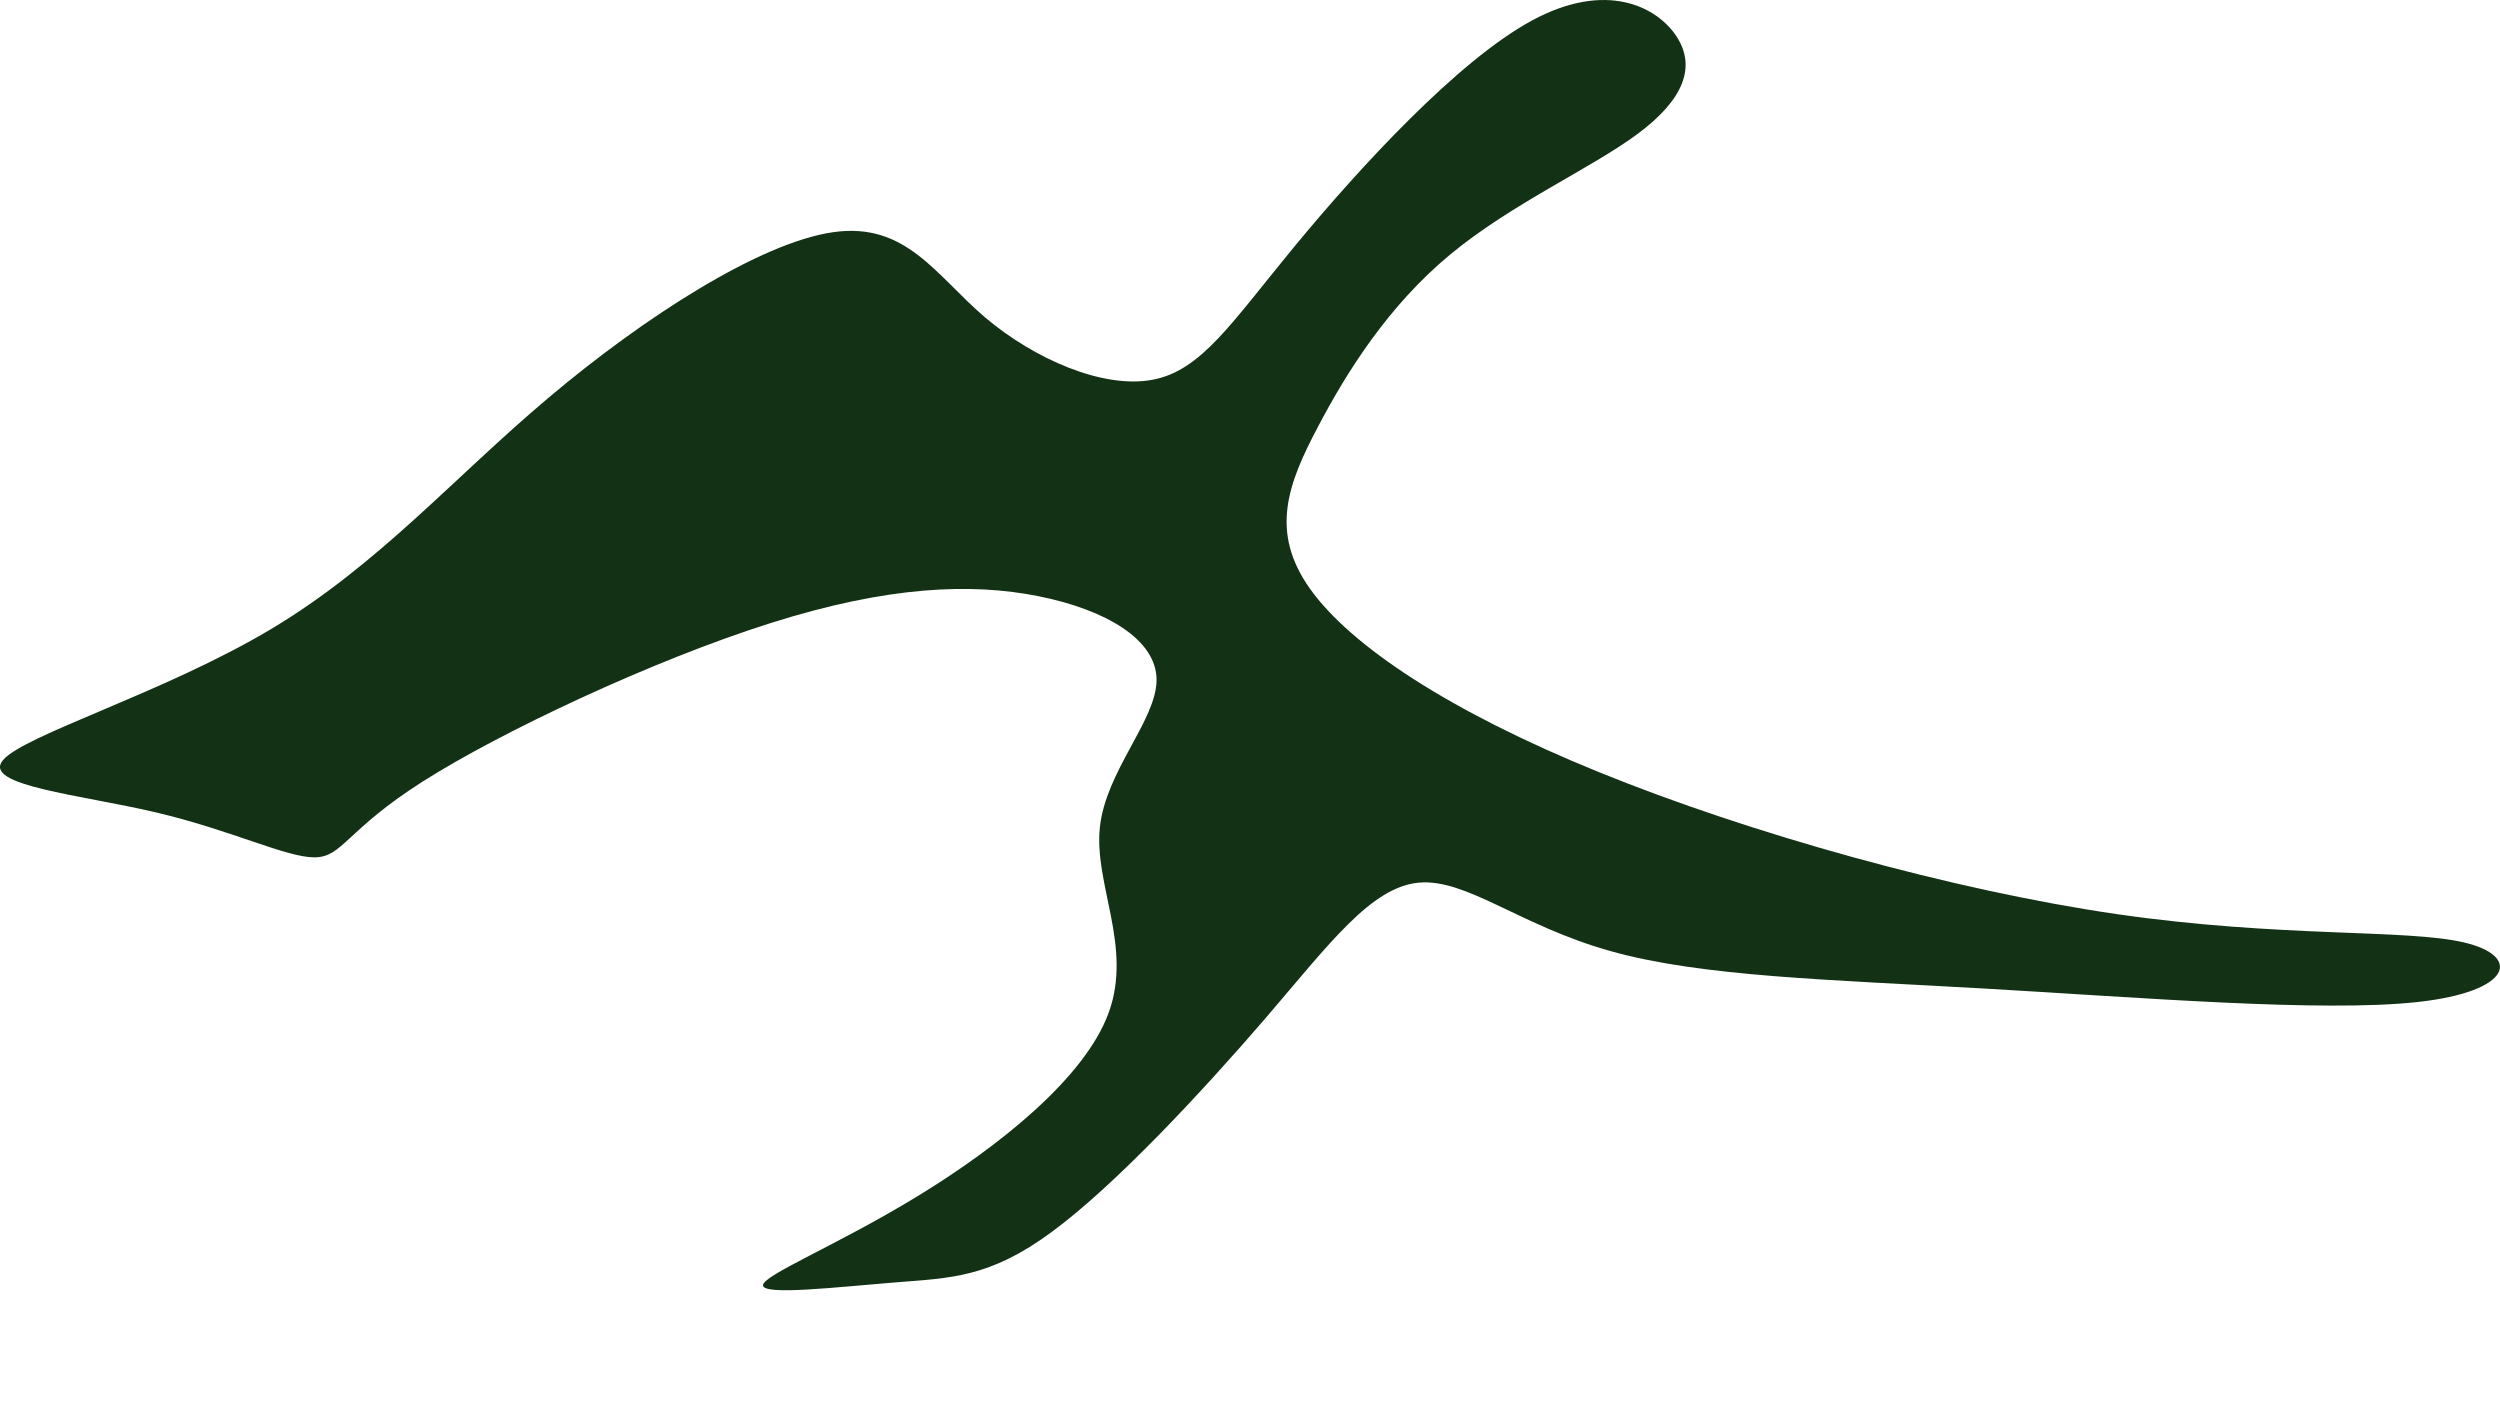 <?xml version="1.0" encoding="UTF-8"?> <svg xmlns="http://www.w3.org/2000/svg" width="16" height="9" viewBox="0 0 16 9" fill="none"> <path fill-rule="evenodd" clip-rule="evenodd" d="M2.708 5C3.204 4.685 4.177 4.226 4.931 3.988C5.684 3.749 6.219 3.73 6.648 3.816C7.077 3.902 7.402 4.093 7.402 4.351C7.402 4.609 7.077 4.933 7.039 5.296C7.001 5.659 7.249 6.059 7.096 6.48C6.944 6.9 6.39 7.339 5.875 7.654C5.36 7.969 4.883 8.16 4.883 8.226C4.883 8.293 5.36 8.237 5.722 8.208C6.084 8.179 6.333 8.179 6.733 7.883C7.135 7.587 7.687 6.995 8.098 6.518C8.508 6.04 8.775 5.677 9.08 5.649C9.386 5.621 9.729 5.926 10.311 6.088C10.893 6.251 11.713 6.27 12.705 6.327C13.697 6.384 14.861 6.48 15.472 6.413C16.082 6.346 16.139 6.117 15.767 6.031C15.396 5.945 14.594 6.002 13.545 5.85C12.495 5.697 11.198 5.334 10.234 4.942C9.271 4.551 8.642 4.131 8.384 3.768C8.126 3.405 8.241 3.099 8.432 2.737C8.622 2.374 8.889 1.954 9.28 1.63C9.671 1.305 10.187 1.076 10.482 0.856C10.778 0.636 10.855 0.427 10.731 0.235C10.607 0.044 10.282 -0.127 9.805 0.131C9.328 0.389 8.699 1.076 8.289 1.572C7.879 2.069 7.688 2.374 7.373 2.431C7.058 2.489 6.619 2.298 6.304 2.031C5.99 1.763 5.799 1.419 5.332 1.486C4.864 1.553 4.12 2.031 3.51 2.546C2.899 3.061 2.422 3.615 1.735 4.026C1.048 4.436 0.152 4.704 0.018 4.866C-0.115 5.029 0.514 5.085 1.001 5.2C1.487 5.315 1.83 5.487 2.012 5.487C2.193 5.487 2.212 5.315 2.708 5Z" fill="#133115"></path> </svg> 
